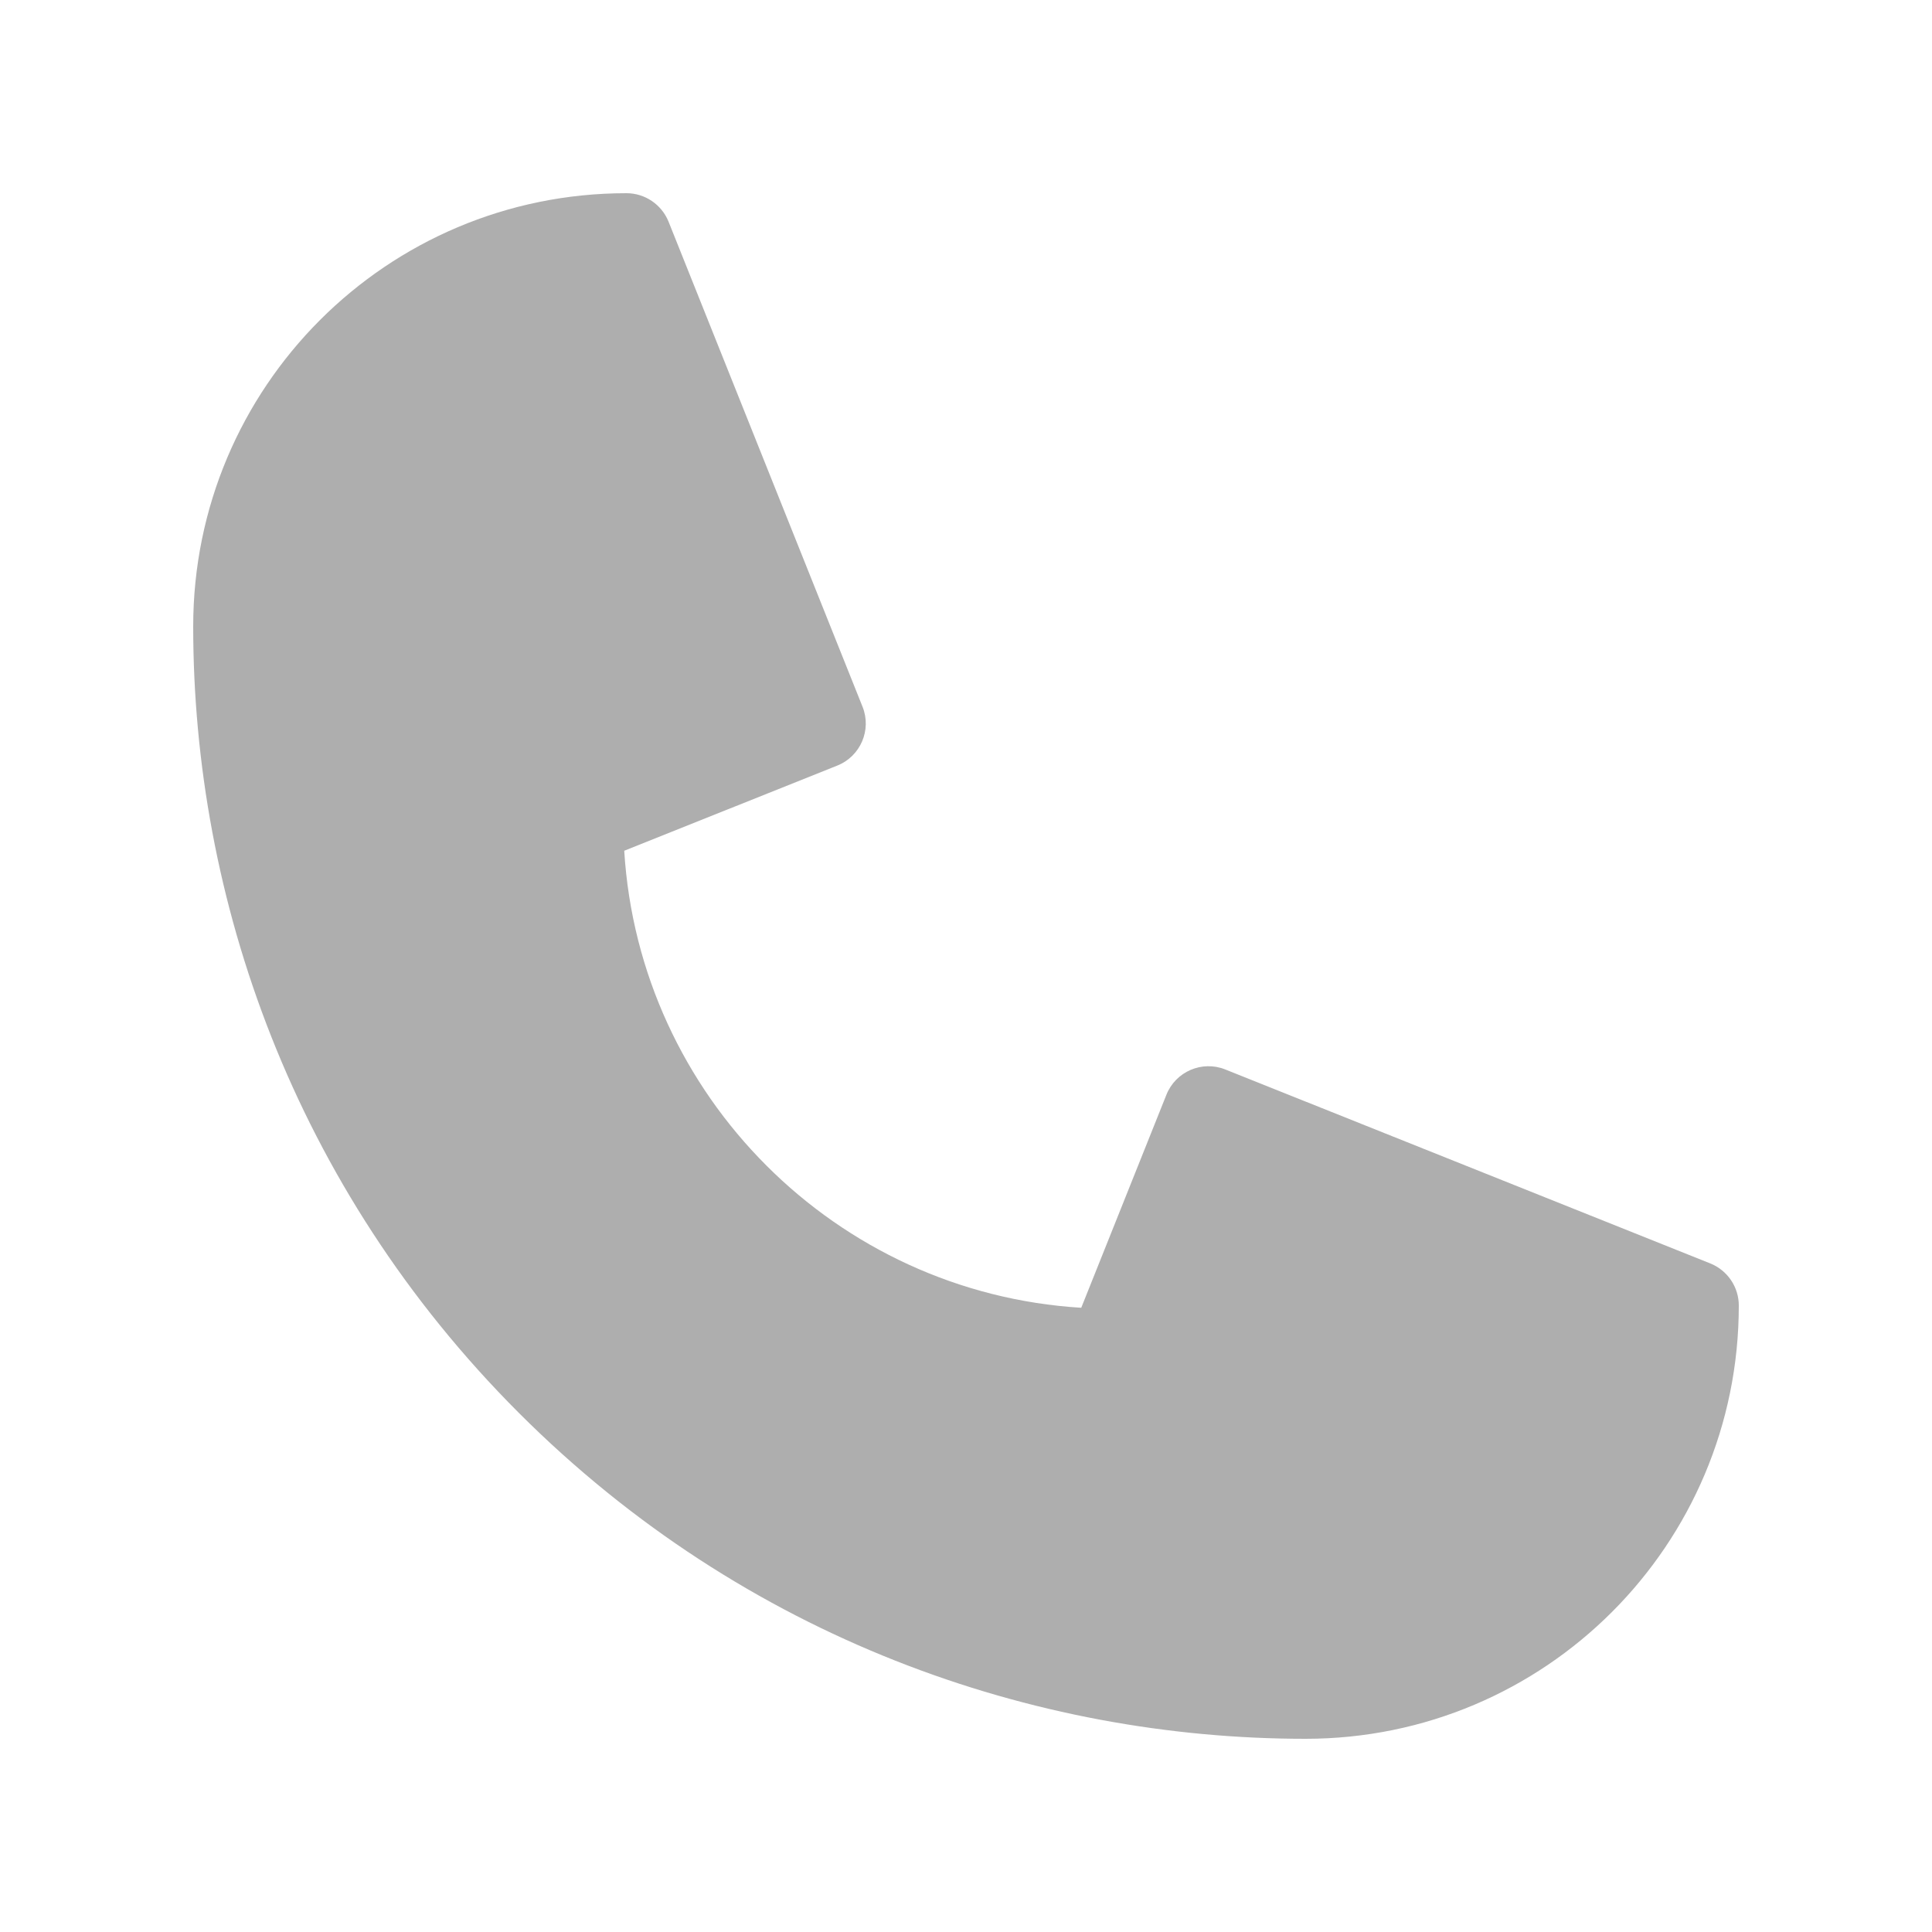 <svg width="20" height="20" viewBox="0 0 20 20" fill="none" xmlns="http://www.w3.org/2000/svg">
<g clip-path="url(#clip0_19094_6148)">
<g style="mix-blend-mode:plus-darker">
<path d="M13.515 18C10.71 18 7.714 16.969 5.372 14.627C3.034 12.289 2 9.296 2 6.485C2 4.008 4.004 2 6.485 2C6.677 2 6.849 2.117 6.921 2.295L8.929 7.316C9.025 7.556 8.908 7.829 8.668 7.925L6.462 8.807C6.618 11.345 8.655 13.383 11.193 13.538L12.075 11.332C12.171 11.092 12.444 10.975 12.684 11.071L17.705 13.079C17.883 13.151 18 13.323 18 13.515C18 15.992 15.996 18 13.515 18Z" fill="#AEAEAE"/>
</g>
</g>
<defs>
<clipPath id="clip0_19094_6148">
<rect width="16" height="16" fill="white" transform="translate(2 2)"/>
</clipPath>
</defs>
</svg>

